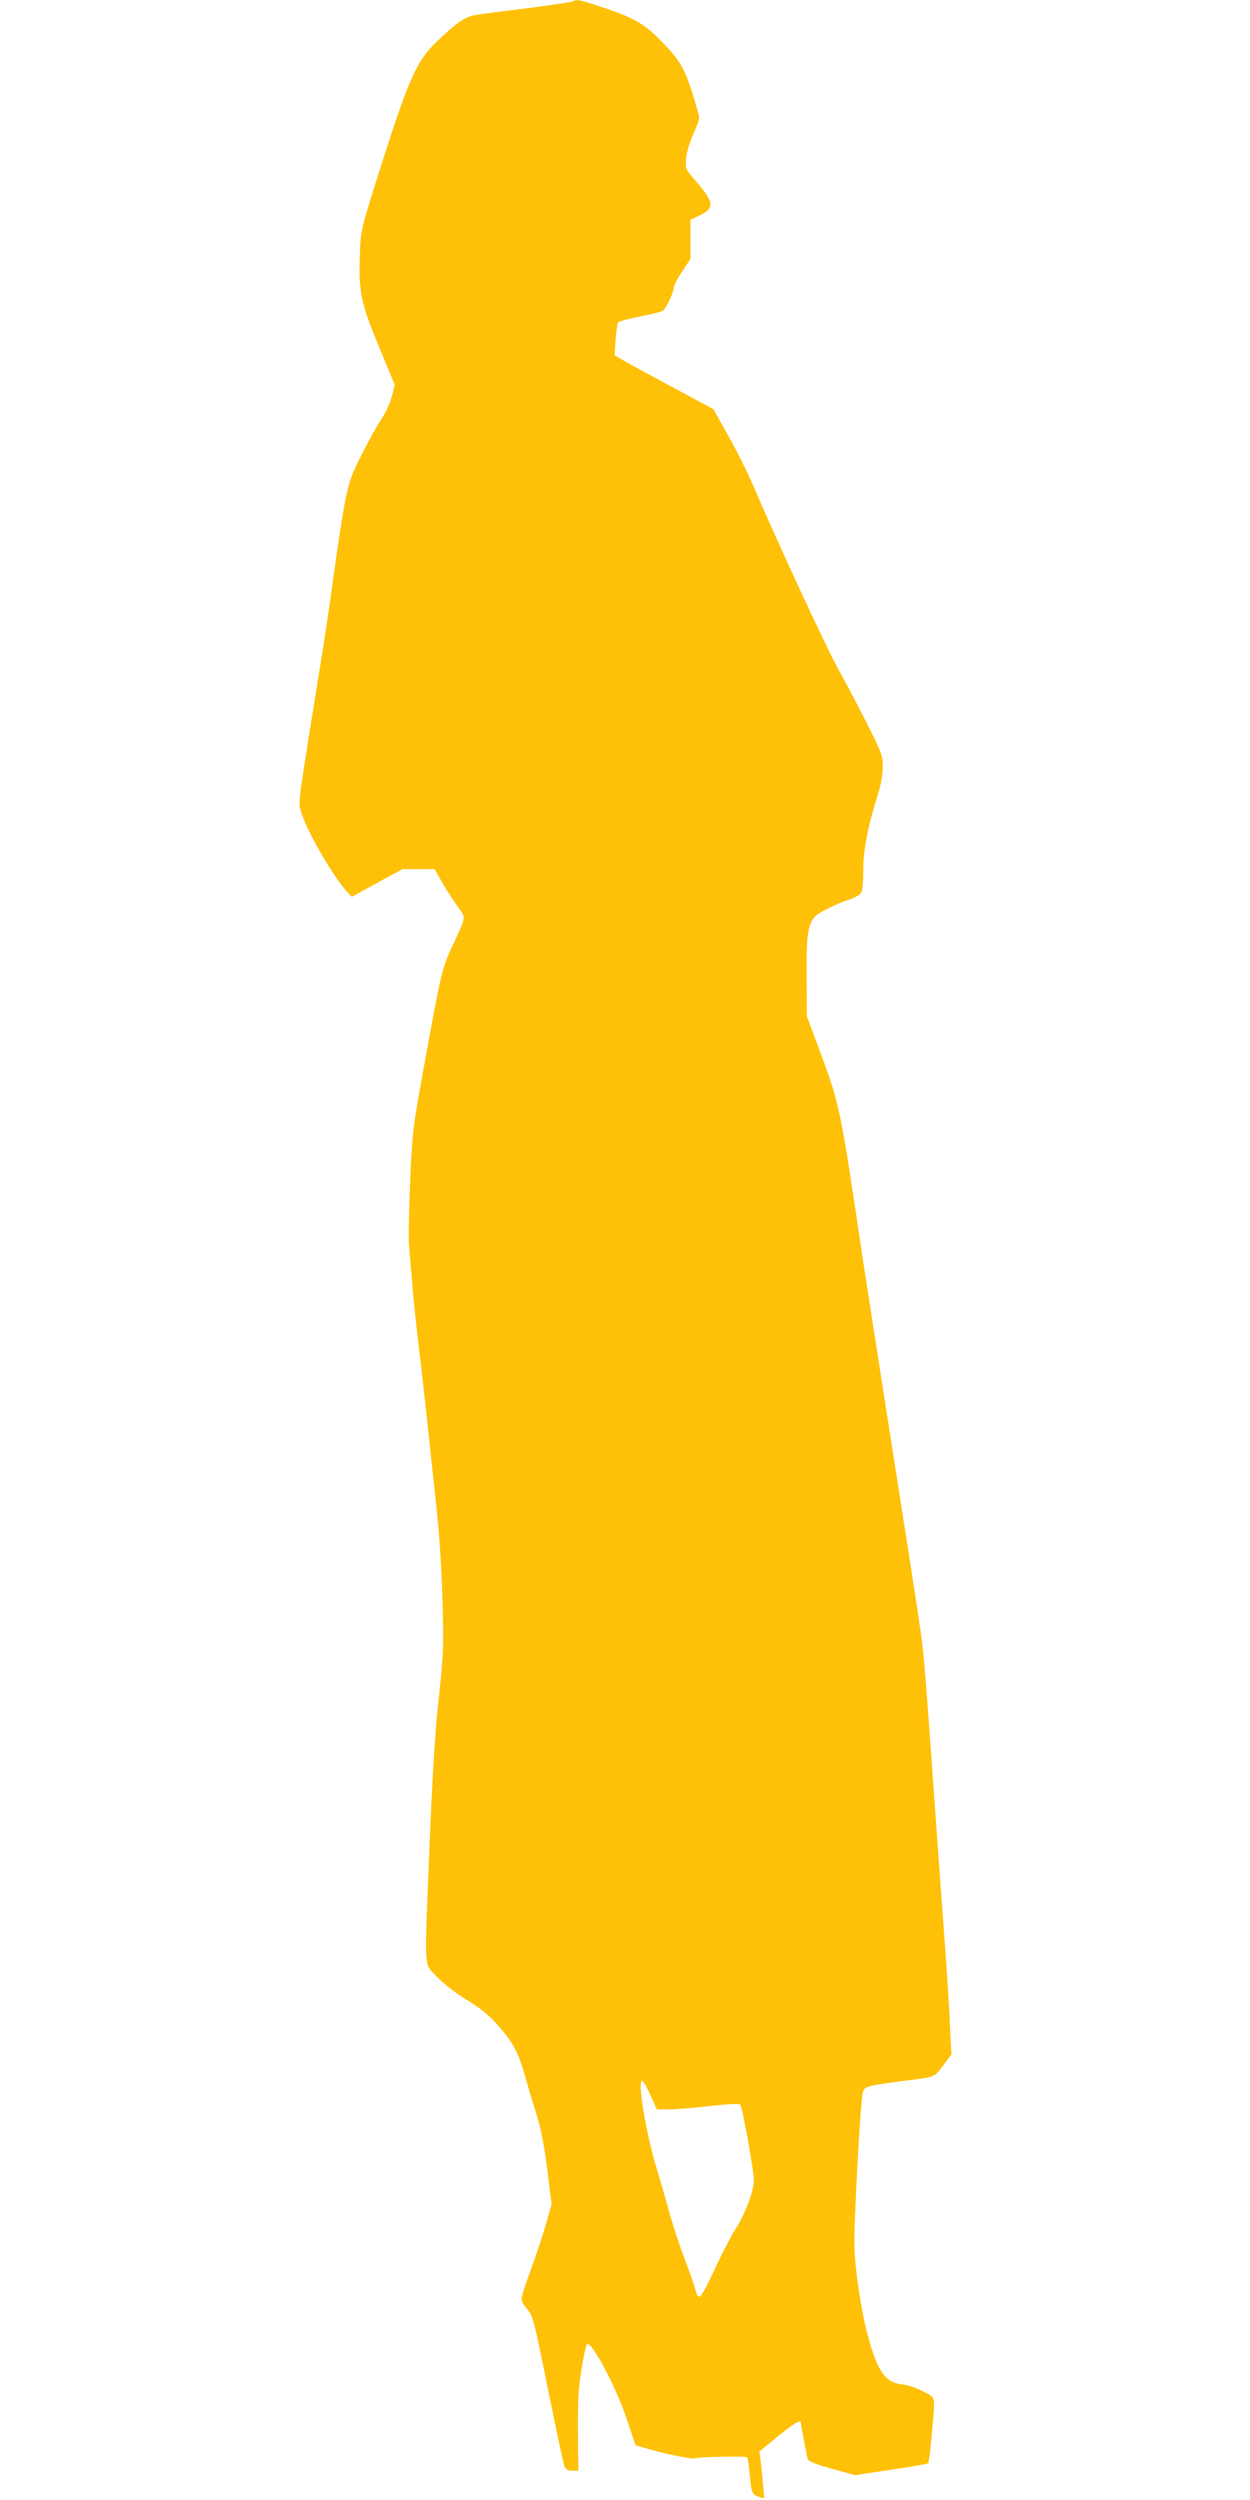 <?xml version="1.0" standalone="no"?>
<!DOCTYPE svg PUBLIC "-//W3C//DTD SVG 20010904//EN"
 "http://www.w3.org/TR/2001/REC-SVG-20010904/DTD/svg10.dtd">
<svg version="1.0" xmlns="http://www.w3.org/2000/svg"
 width="640pt" height="1280pt" viewBox="0 0 640 1280"
 preserveAspectRatio="xMidYMid meet">
<g transform="translate(0,1280) scale(0.1,-0.1)"
fill="#ffc107" stroke="none">
<path d="M2937 12794 c-3 -3 -106 -19 -229 -35 -123 -15 -245 -31 -271 -35
-55 -8 -105 -43 -211 -147 -92 -90 -137 -192 -269 -607 -108 -340 -110 -347
-114 -460 -8 -202 3 -258 96 -482 l82 -198 -15 -60 c-9 -33 -31 -82 -50 -110
-19 -28 -64 -108 -100 -179 -58 -114 -68 -143 -91 -257 -13 -71 -38 -232 -55
-359 -17 -126 -46 -327 -66 -445 -118 -733 -117 -722 -105 -769 24 -92 159
-328 236 -415 l26 -28 129 71 130 71 82 0 83 0 44 -77 c25 -42 60 -96 78 -120
39 -52 40 -45 -29 -193 -55 -116 -58 -129 -152 -647 -52 -283 -55 -312 -66
-560 -6 -144 -9 -293 -6 -330 3 -38 11 -126 17 -198 5 -71 19 -200 29 -285 18
-142 45 -392 100 -910 11 -107 23 -305 26 -440 6 -223 4 -266 -19 -480 -19
-167 -32 -381 -47 -740 -28 -689 -31 -616 35 -689 34 -36 94 -83 154 -120 71
-43 116 -80 164 -135 73 -81 102 -137 137 -261 12 -44 37 -128 56 -187 23 -74
40 -161 56 -285 l22 -178 -28 -100 c-16 -55 -50 -160 -77 -233 -27 -72 -49
-141 -49 -151 0 -11 11 -33 25 -49 35 -41 35 -41 115 -437 39 -192 75 -360 80
-373 7 -16 18 -22 40 -22 l31 0 -2 203 c-1 164 3 224 19 321 11 65 23 121 27
124 21 21 148 -216 203 -381 l46 -137 66 -19 c85 -25 228 -54 237 -48 13 8
261 13 268 5 4 -3 10 -45 14 -93 9 -91 12 -99 50 -110 l24 -7 -7 78 c-4 44 -9
98 -12 120 l-6 42 92 76 c78 64 120 90 120 72 0 -8 31 -172 36 -187 3 -11 43
-27 123 -49 l119 -33 184 28 c100 14 186 30 190 33 4 4 12 68 18 142 19 214
24 190 -44 226 -33 18 -80 34 -108 36 -84 9 -124 64 -173 243 -21 77 -43 195
-55 290 -18 144 -19 182 -10 385 15 330 30 560 40 585 9 23 33 29 240 55 126
16 124 15 169 75 l42 56 -10 207 c-6 114 -18 293 -26 397 -8 105 -26 352 -40
550 -53 746 -65 903 -81 1010 -8 61 -73 479 -144 930 -71 451 -140 899 -155
995 -110 745 -117 776 -209 1026 l-75 201 -1 204 c-2 207 6 263 42 306 16 19
110 66 176 87 29 10 57 26 62 36 6 10 10 63 10 117 0 102 23 220 75 386 15 48
25 102 25 140 0 58 -5 73 -91 242 -51 99 -111 214 -135 255 -62 111 -326 681
-438 945 -26 61 -82 173 -125 250 l-78 140 -214 115 c-118 63 -232 125 -253
138 l-39 23 5 80 c3 44 9 84 14 89 6 6 57 19 113 30 57 11 109 24 116 30 18
15 55 95 55 118 0 11 19 47 43 82 l42 64 0 100 0 101 47 22 c80 38 76 68 -30
188 -42 49 -43 52 -39 105 3 31 19 84 36 122 17 37 31 75 31 84 0 9 -16 69
-37 133 -41 129 -68 173 -180 283 -73 72 -139 106 -310 161 -84 28 -105 31
-116 21z m395 -10725 l31 -69 61 0 c33 0 127 7 209 17 98 11 151 13 157 7 11
-11 70 -339 70 -390 0 -48 -46 -172 -89 -238 -22 -34 -65 -115 -96 -181 -92
-196 -97 -202 -115 -136 -6 23 -31 94 -56 159 -24 64 -58 167 -75 227 -16 61
-48 169 -69 240 -57 189 -99 458 -70 440 6 -4 25 -38 42 -76z"/>
</g>
</svg>

